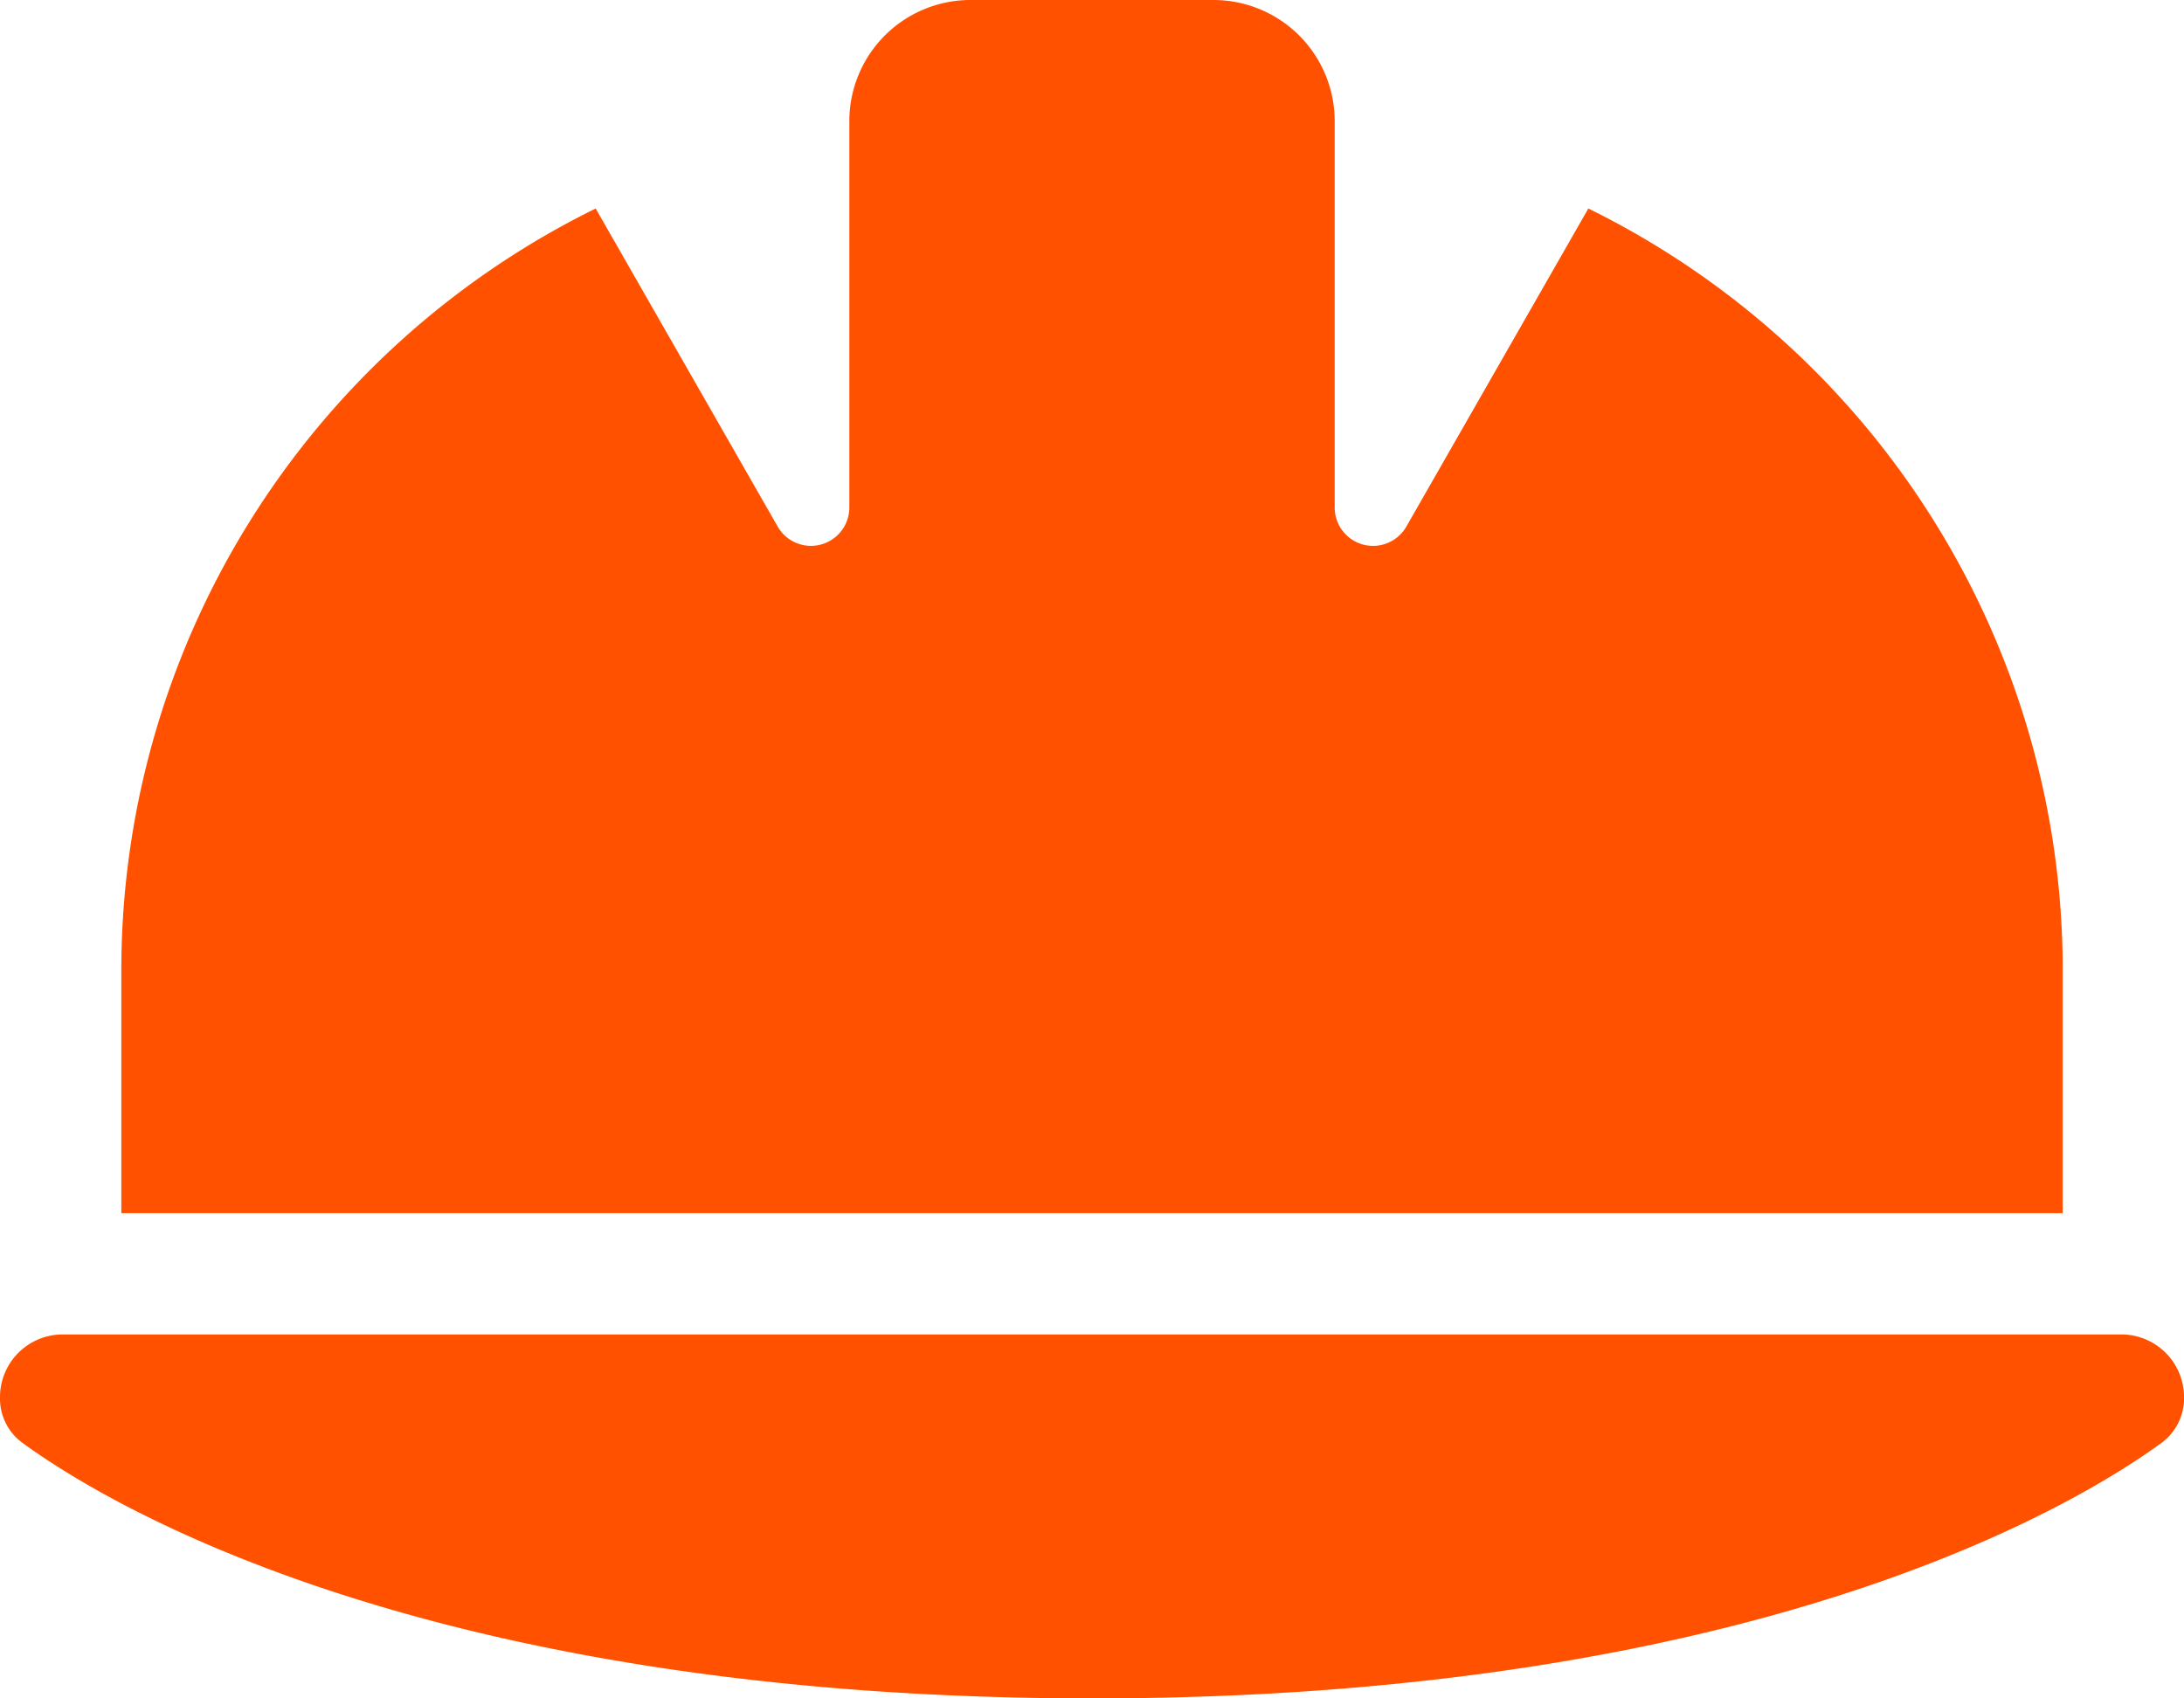 <?xml version="1.0" encoding="UTF-8"?> <svg xmlns="http://www.w3.org/2000/svg" width="83.571" height="65" viewBox="0 0 83.571 65"><g transform="translate(-1010 -2224)"><path d="M37.143,32A4.638,4.638,0,0,0,32.5,36.643V51.427a1.468,1.468,0,0,1-2.742.725L22.794,39.98A32.492,32.492,0,0,0,4.643,69.143v9.286H78.929V68.795A32.5,32.5,0,0,0,60.778,39.98L53.814,52.153a1.468,1.468,0,0,1-2.742-.725V36.643A4.638,4.638,0,0,0,46.429,32ZM2.408,83.071A2.4,2.4,0,0,0,0,85.48a2.091,2.091,0,0,0,.842,1.727C3.99,89.513,16.221,97,41.786,97s37.8-7.487,40.944-9.794a2.111,2.111,0,0,0,.842-1.727,2.4,2.4,0,0,0-2.408-2.408Z" transform="translate(1010 2192)" fill="#ff5100"></path></g></svg> 